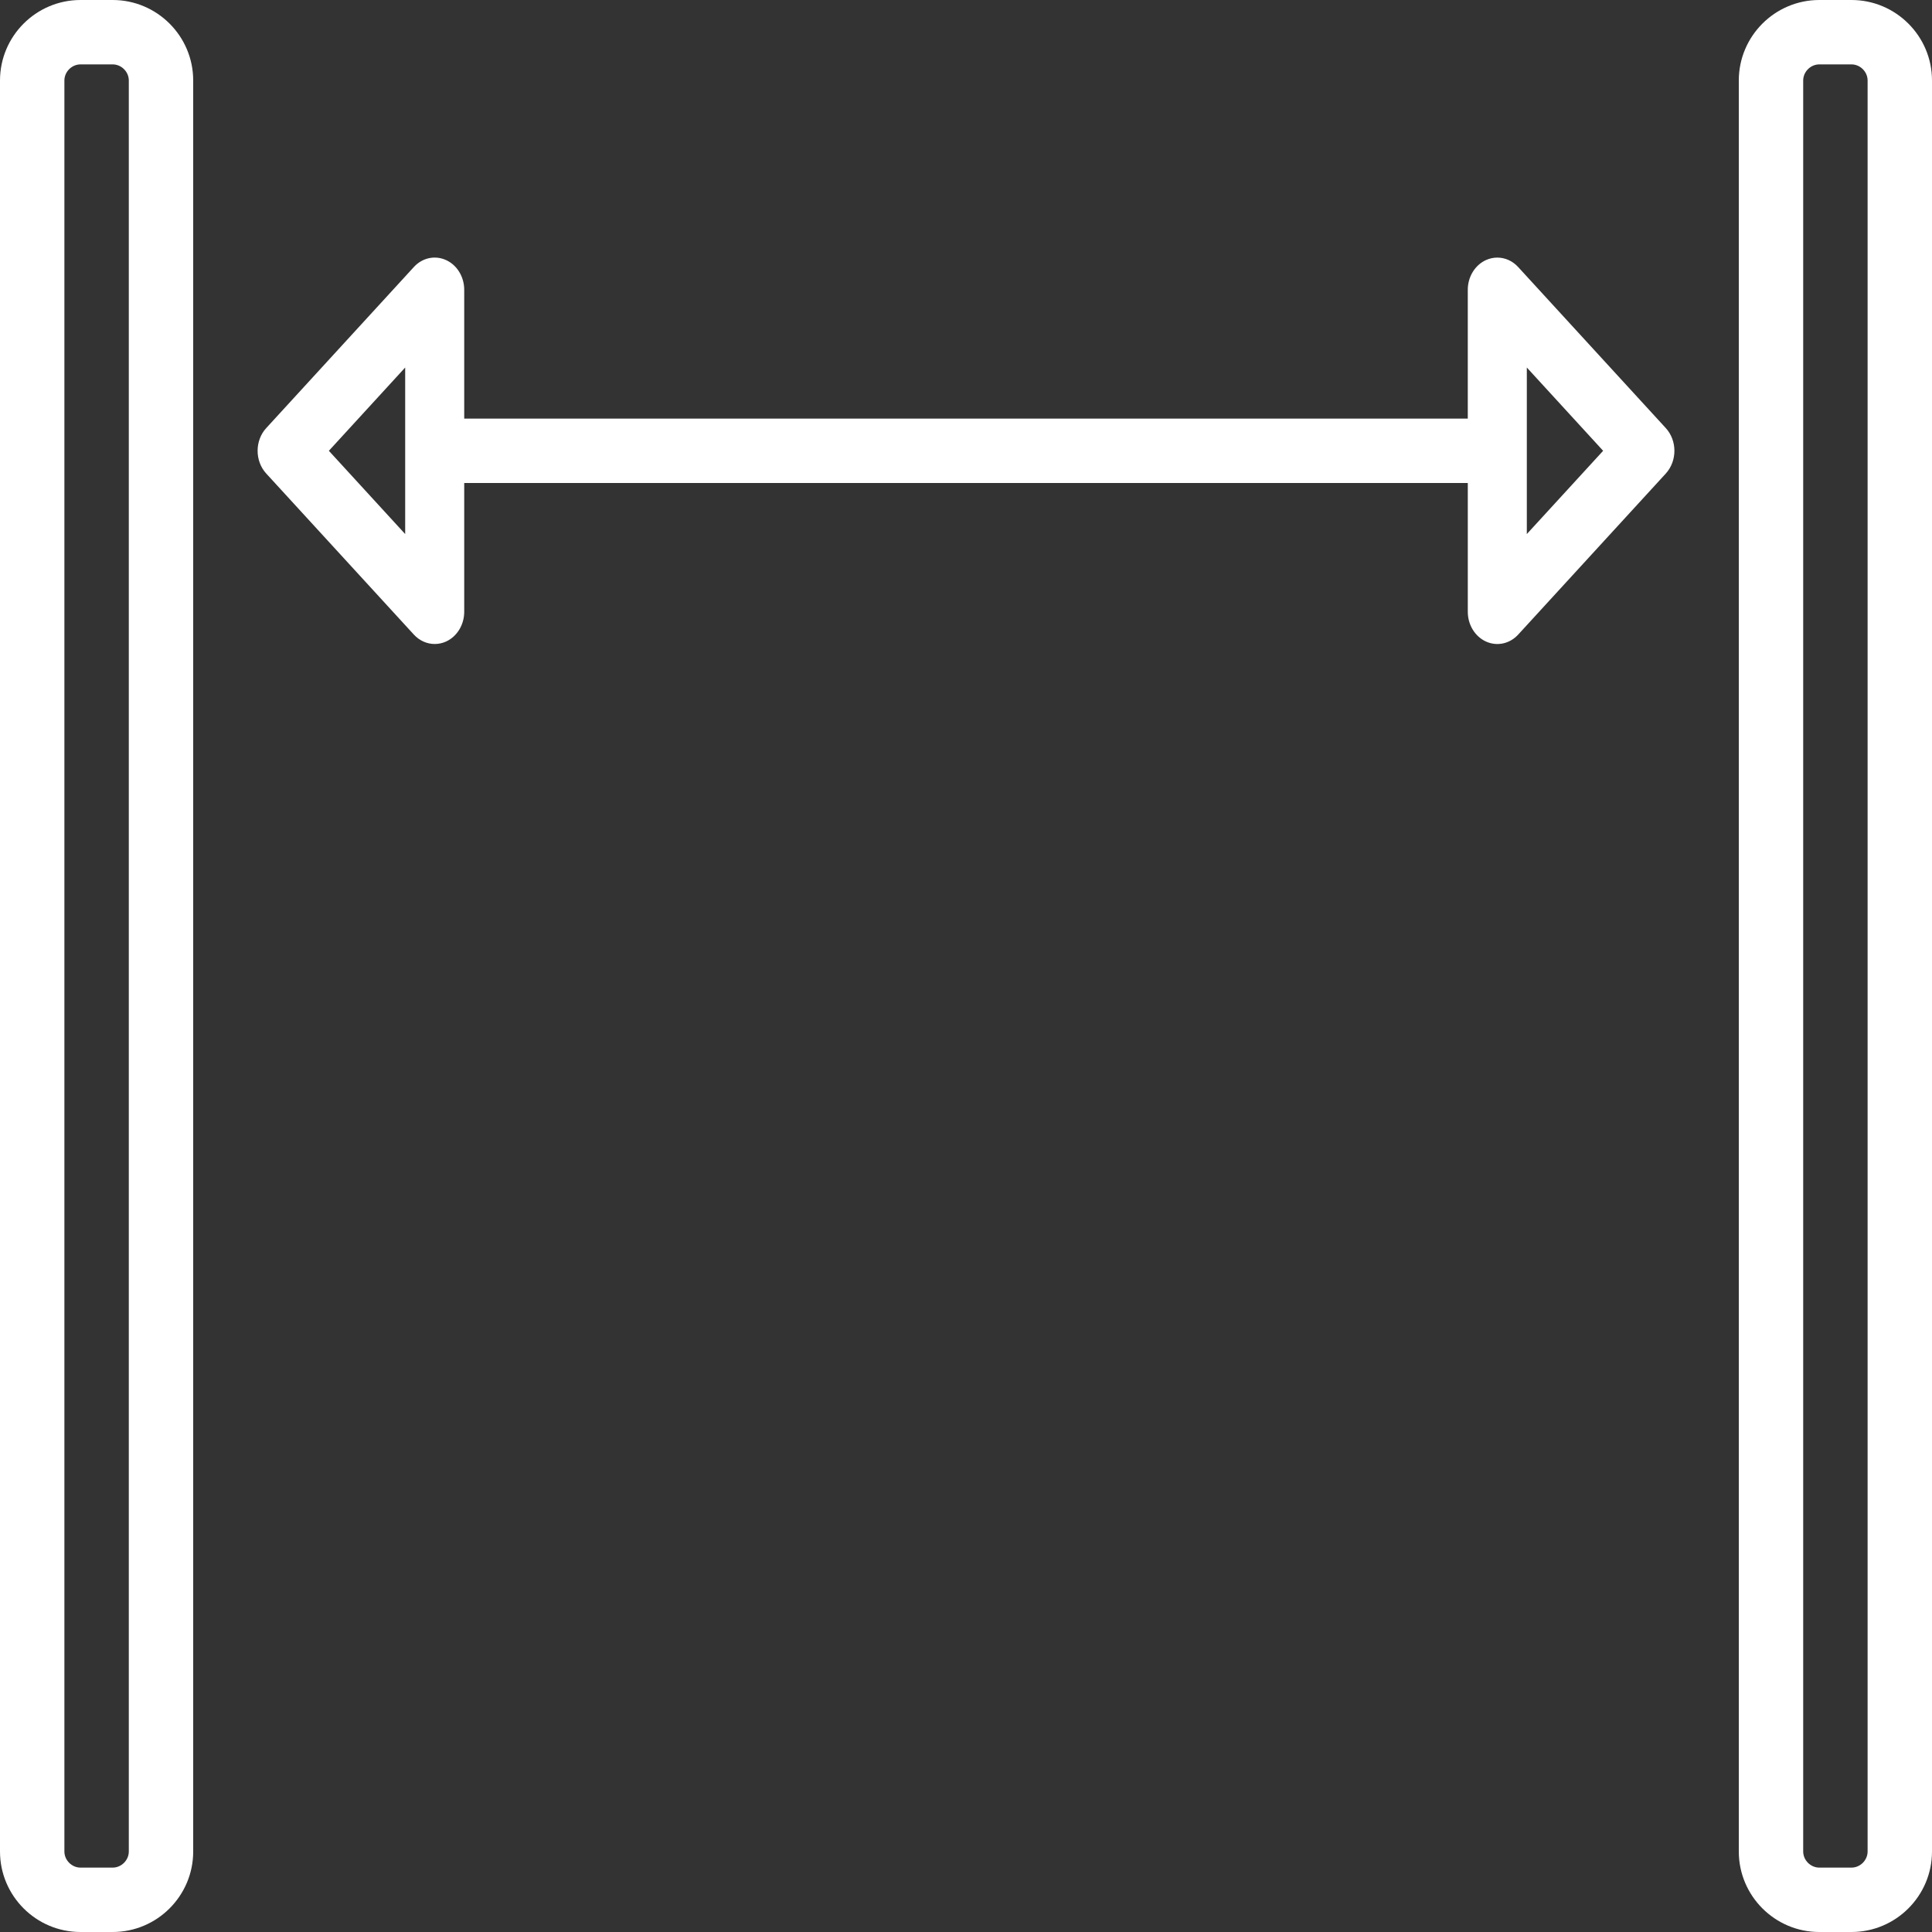 <?xml version="1.0" encoding="UTF-8"?> <svg xmlns="http://www.w3.org/2000/svg" width="100" height="100" viewBox="0 0 100 100" fill="none"><rect x="0" y="0" width="100" height="100" fill="#333333" stroke="none"/><g clip-path="url(#clip0_56_39)"><path d="M5.833 0H4.167C1.87 0 0 1.87 0 4.167V95.833C0 98.13 1.87 100 4.167 100H5.833C8.13 100 10 98.13 10 95.833V23.333V4.167C10 1.87 8.13 0 5.833 0ZM6.667 95.833C6.667 96.285 6.285 96.667 5.833 96.667H4.167C3.715 96.667 3.333 96.285 3.333 95.833V4.167C3.333 3.715 3.715 3.333 4.167 3.333H5.833C6.285 3.333 6.667 3.715 6.667 4.167V95.833V95.833Z" fill="white"></path><path d="M95.833 0H94.167C91.87 0 90 1.87 90 4.167V23.333V95.833C90 98.13 91.87 100 94.167 100H95.833C98.13 100 100 98.13 100 95.833V4.167C100 1.87 98.13 0 95.833 0ZM96.667 95.833C96.667 96.285 96.285 96.667 95.833 96.667H94.167C93.715 96.667 93.333 96.285 93.333 95.833V4.167C93.333 3.715 93.715 3.333 94.167 3.333H95.833C96.285 3.333 96.667 3.715 96.667 4.167V95.833Z" fill="white"></path><path d="M86.219 22.155L78.58 13.822C78.289 13.502 77.898 13.333 77.5 13.333C77.303 13.333 77.105 13.375 76.915 13.46C76.345 13.719 75.972 14.327 75.972 15V21.667H24.028V15C24.028 14.327 23.657 13.718 23.085 13.46C22.512 13.201 21.857 13.343 21.42 13.822L13.782 22.155C13.483 22.48 13.334 22.907 13.334 23.333C13.334 23.76 13.483 24.187 13.782 24.512L21.42 32.845C21.712 33.163 22.102 33.333 22.5 33.333C22.697 33.333 22.895 33.292 23.085 33.207C23.655 32.948 24.028 32.34 24.028 31.667V25H75.973V31.667C75.973 32.34 76.345 32.948 76.917 33.207C77.49 33.465 78.145 33.323 78.582 32.845L86.22 24.512C86.517 24.186 86.667 23.76 86.667 23.333C86.667 22.907 86.517 22.48 86.219 22.155ZM20.972 27.643L17.022 23.333L20.972 19.023V27.643ZM79.028 27.643V19.023L82.978 23.333L79.028 27.643Z" fill="white"></path></g><defs><clipPath id="clip0_56_39"><rect width="100" height="100" fill="white"></rect></clipPath></defs></svg> 